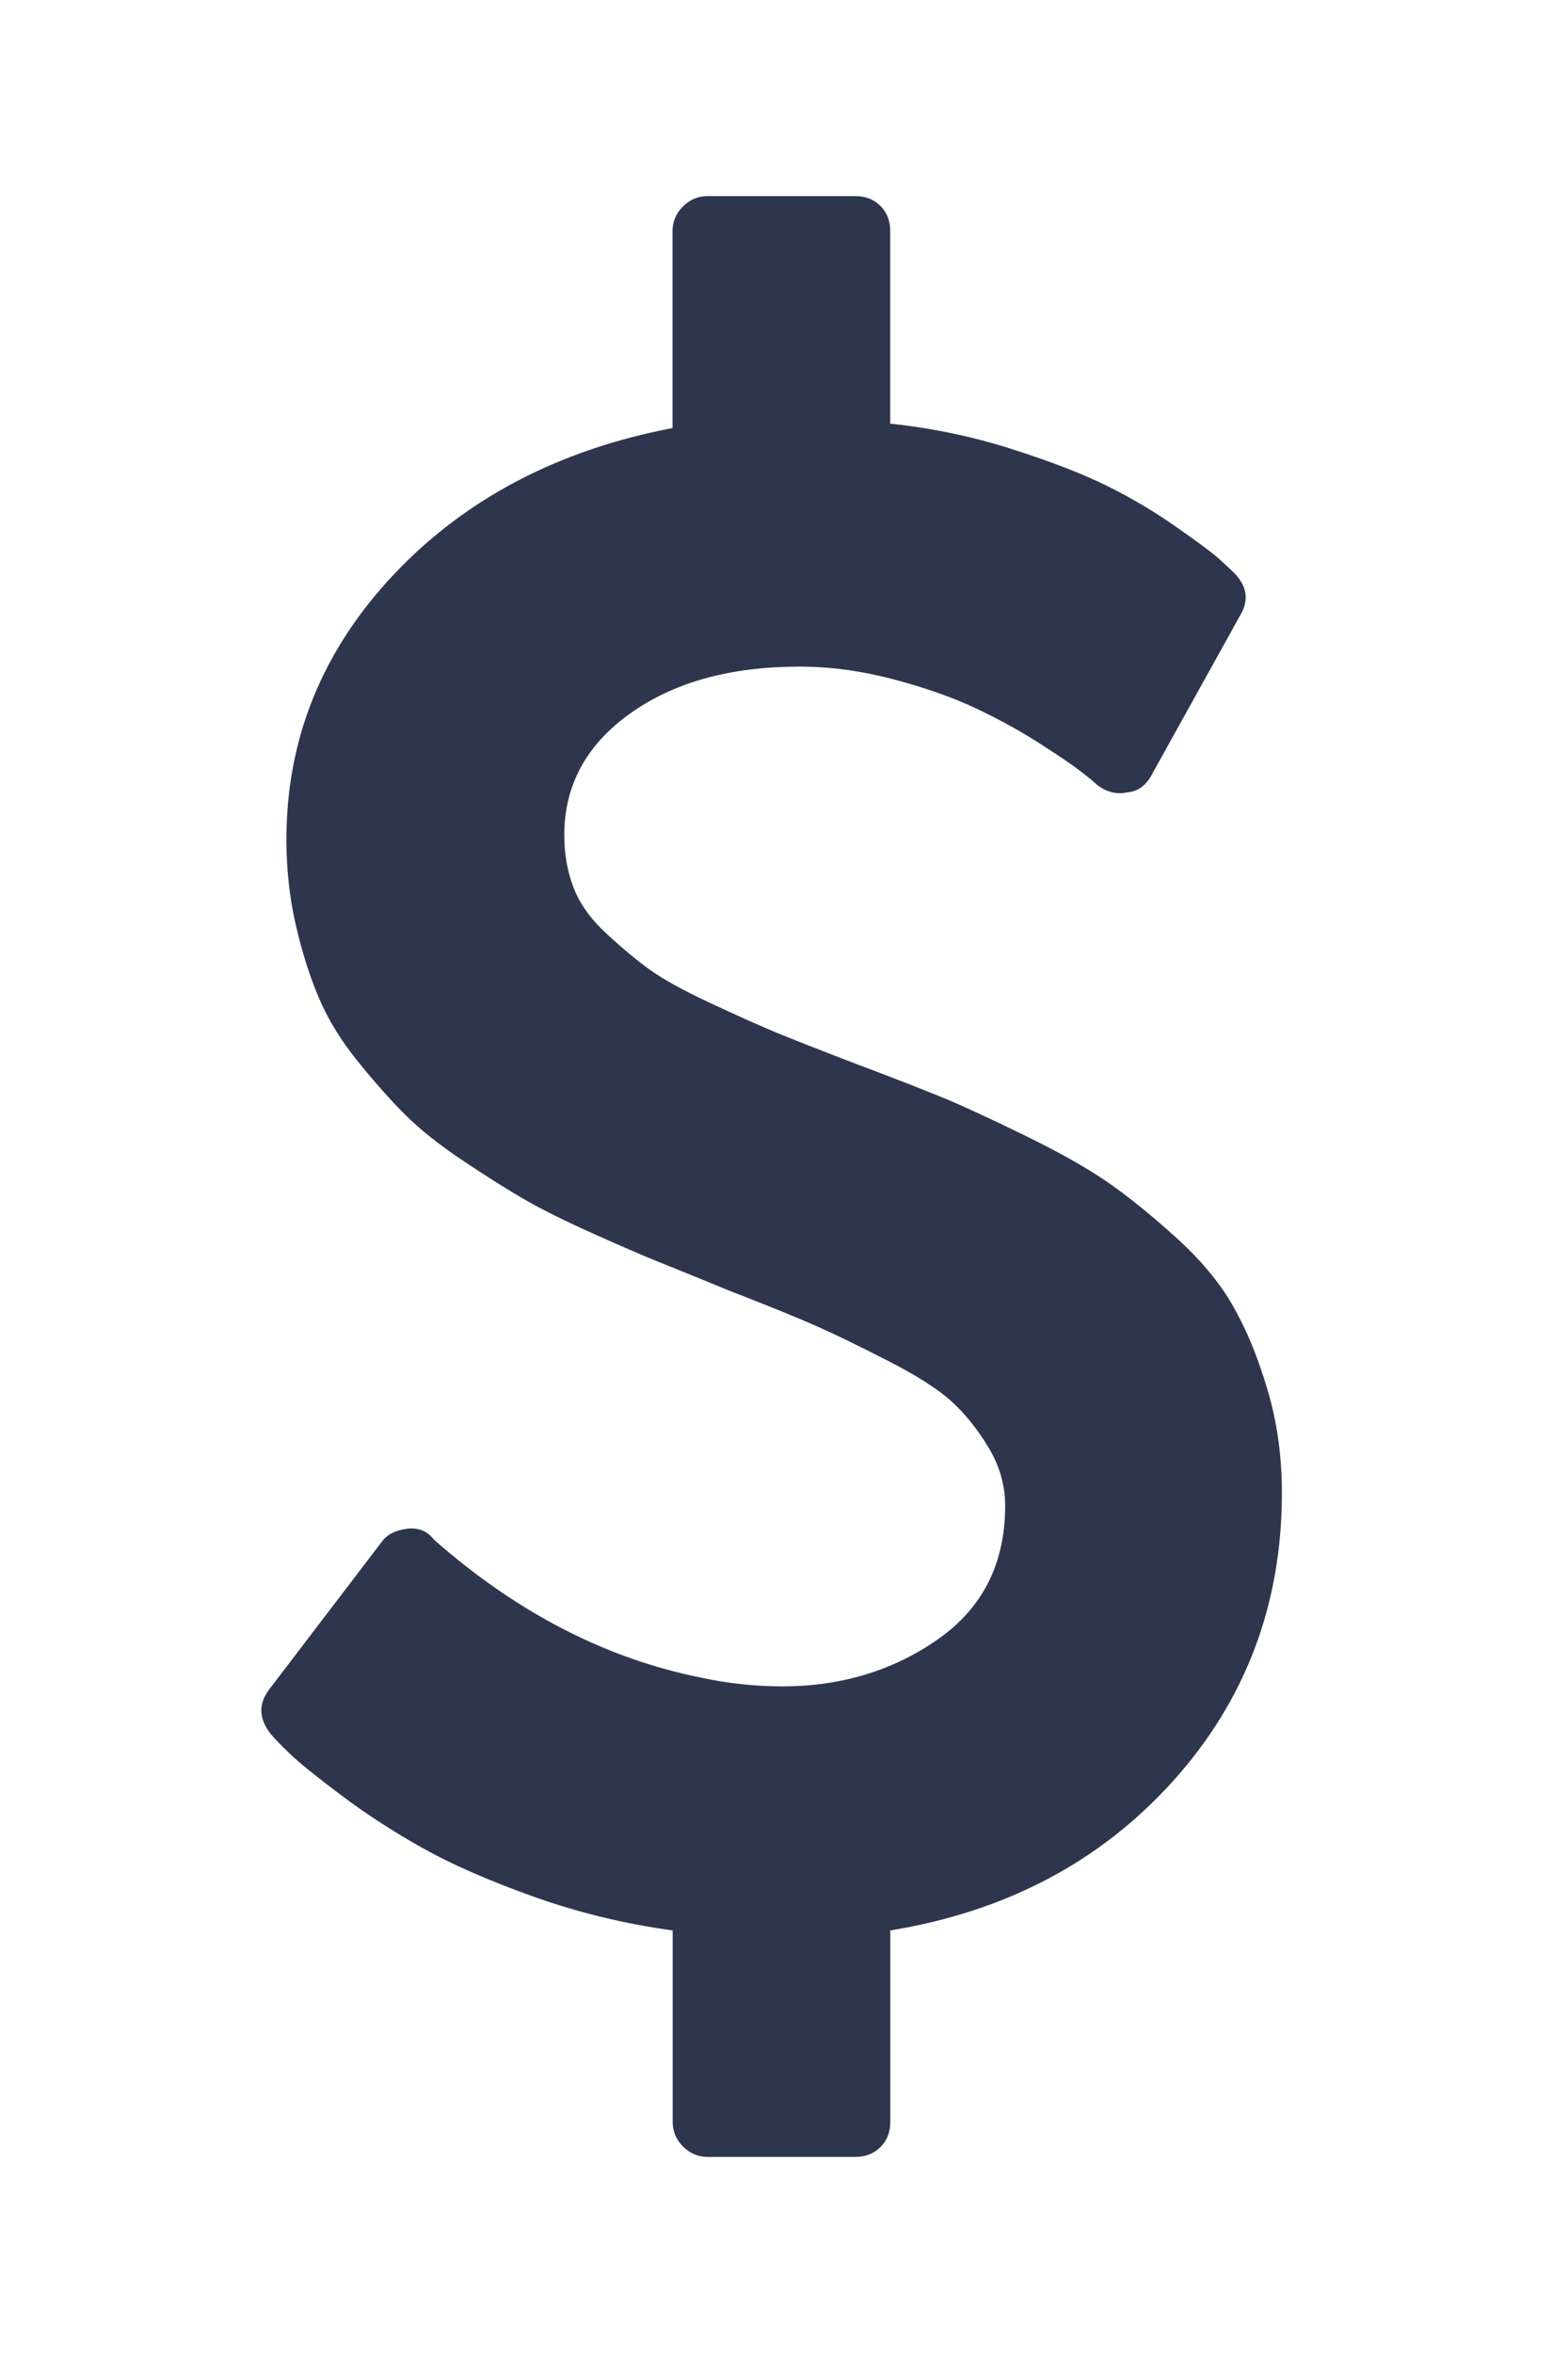 <svg width="24" height="36" viewBox="0 0 24 36" fill="none" xmlns="http://www.w3.org/2000/svg">
<path d="M19.401 21.264C19.256 20.773 19.081 20.346 18.874 19.984C18.668 19.621 18.372 19.267 17.987 18.921C17.602 18.574 17.256 18.296 16.949 18.084C16.642 17.872 16.221 17.634 15.685 17.372C15.149 17.11 14.725 16.914 14.413 16.786C14.1 16.658 13.648 16.482 13.056 16.259C12.532 16.058 12.141 15.904 11.884 15.799C11.628 15.692 11.29 15.542 10.872 15.346C10.453 15.151 10.141 14.978 9.934 14.828C9.728 14.677 9.507 14.493 9.273 14.275C9.039 14.058 8.874 13.826 8.779 13.581C8.684 13.335 8.637 13.067 8.637 12.777C8.637 12.018 8.972 11.398 9.641 10.919C10.311 10.439 11.176 10.199 12.236 10.199C12.705 10.199 13.182 10.263 13.668 10.391C14.153 10.52 14.569 10.665 14.915 10.827C15.261 10.989 15.587 11.167 15.894 11.362C16.201 11.558 16.419 11.706 16.547 11.806C16.676 11.906 16.757 11.973 16.79 12.007C16.936 12.118 17.086 12.158 17.242 12.124C17.409 12.113 17.538 12.024 17.627 11.856L18.984 9.412C19.117 9.189 19.09 8.977 18.9 8.776C18.833 8.709 18.75 8.631 18.648 8.541C18.548 8.452 18.331 8.29 17.995 8.056C17.661 7.822 17.306 7.612 16.933 7.428C16.558 7.244 16.073 7.057 15.476 6.867C14.879 6.677 14.262 6.549 13.626 6.482V3.536C13.626 3.38 13.576 3.251 13.476 3.151C13.375 3.05 13.247 3 13.09 3H10.83C10.685 3 10.559 3.053 10.453 3.159C10.347 3.265 10.294 3.391 10.294 3.536V6.549C8.542 6.884 7.119 7.632 6.025 8.792C4.932 9.953 4.384 11.303 4.384 12.844C4.384 13.301 4.432 13.737 4.527 14.149C4.622 14.562 4.739 14.934 4.879 15.263C5.018 15.592 5.216 15.916 5.473 16.234C5.73 16.552 5.972 16.826 6.201 17.054C6.43 17.283 6.729 17.52 7.097 17.765C7.465 18.011 7.78 18.209 8.043 18.36C8.305 18.51 8.654 18.684 9.089 18.878C9.524 19.074 9.868 19.222 10.119 19.322C10.37 19.423 10.713 19.562 11.149 19.741C11.751 19.975 12.198 20.156 12.488 20.285C12.778 20.413 13.146 20.592 13.593 20.821C14.039 21.049 14.366 21.259 14.572 21.448C14.779 21.638 14.966 21.872 15.133 22.151C15.301 22.43 15.385 22.726 15.385 23.039C15.385 23.921 15.041 24.601 14.355 25.081C13.668 25.561 12.873 25.801 11.969 25.801C11.557 25.801 11.143 25.756 10.73 25.667C9.28 25.377 7.924 24.679 6.662 23.574L6.629 23.541C6.528 23.418 6.394 23.368 6.227 23.39C6.049 23.413 5.92 23.48 5.842 23.591L4.118 25.851C3.95 26.075 3.962 26.303 4.151 26.538C4.207 26.605 4.305 26.705 4.444 26.839C4.584 26.973 4.844 27.182 5.223 27.467C5.602 27.752 6.015 28.02 6.462 28.271C6.908 28.522 7.474 28.77 8.161 29.016C8.848 29.261 9.559 29.434 10.296 29.535V32.464C10.296 32.609 10.349 32.735 10.454 32.841C10.561 32.947 10.686 33 10.831 33H13.091C13.248 33 13.376 32.95 13.477 32.849C13.577 32.749 13.627 32.621 13.627 32.464V29.535C15.402 29.244 16.844 28.483 17.955 27.249C19.065 26.016 19.621 24.546 19.621 22.838C19.62 22.28 19.548 21.756 19.401 21.264Z" fill="#2E364E"/>
</svg>
